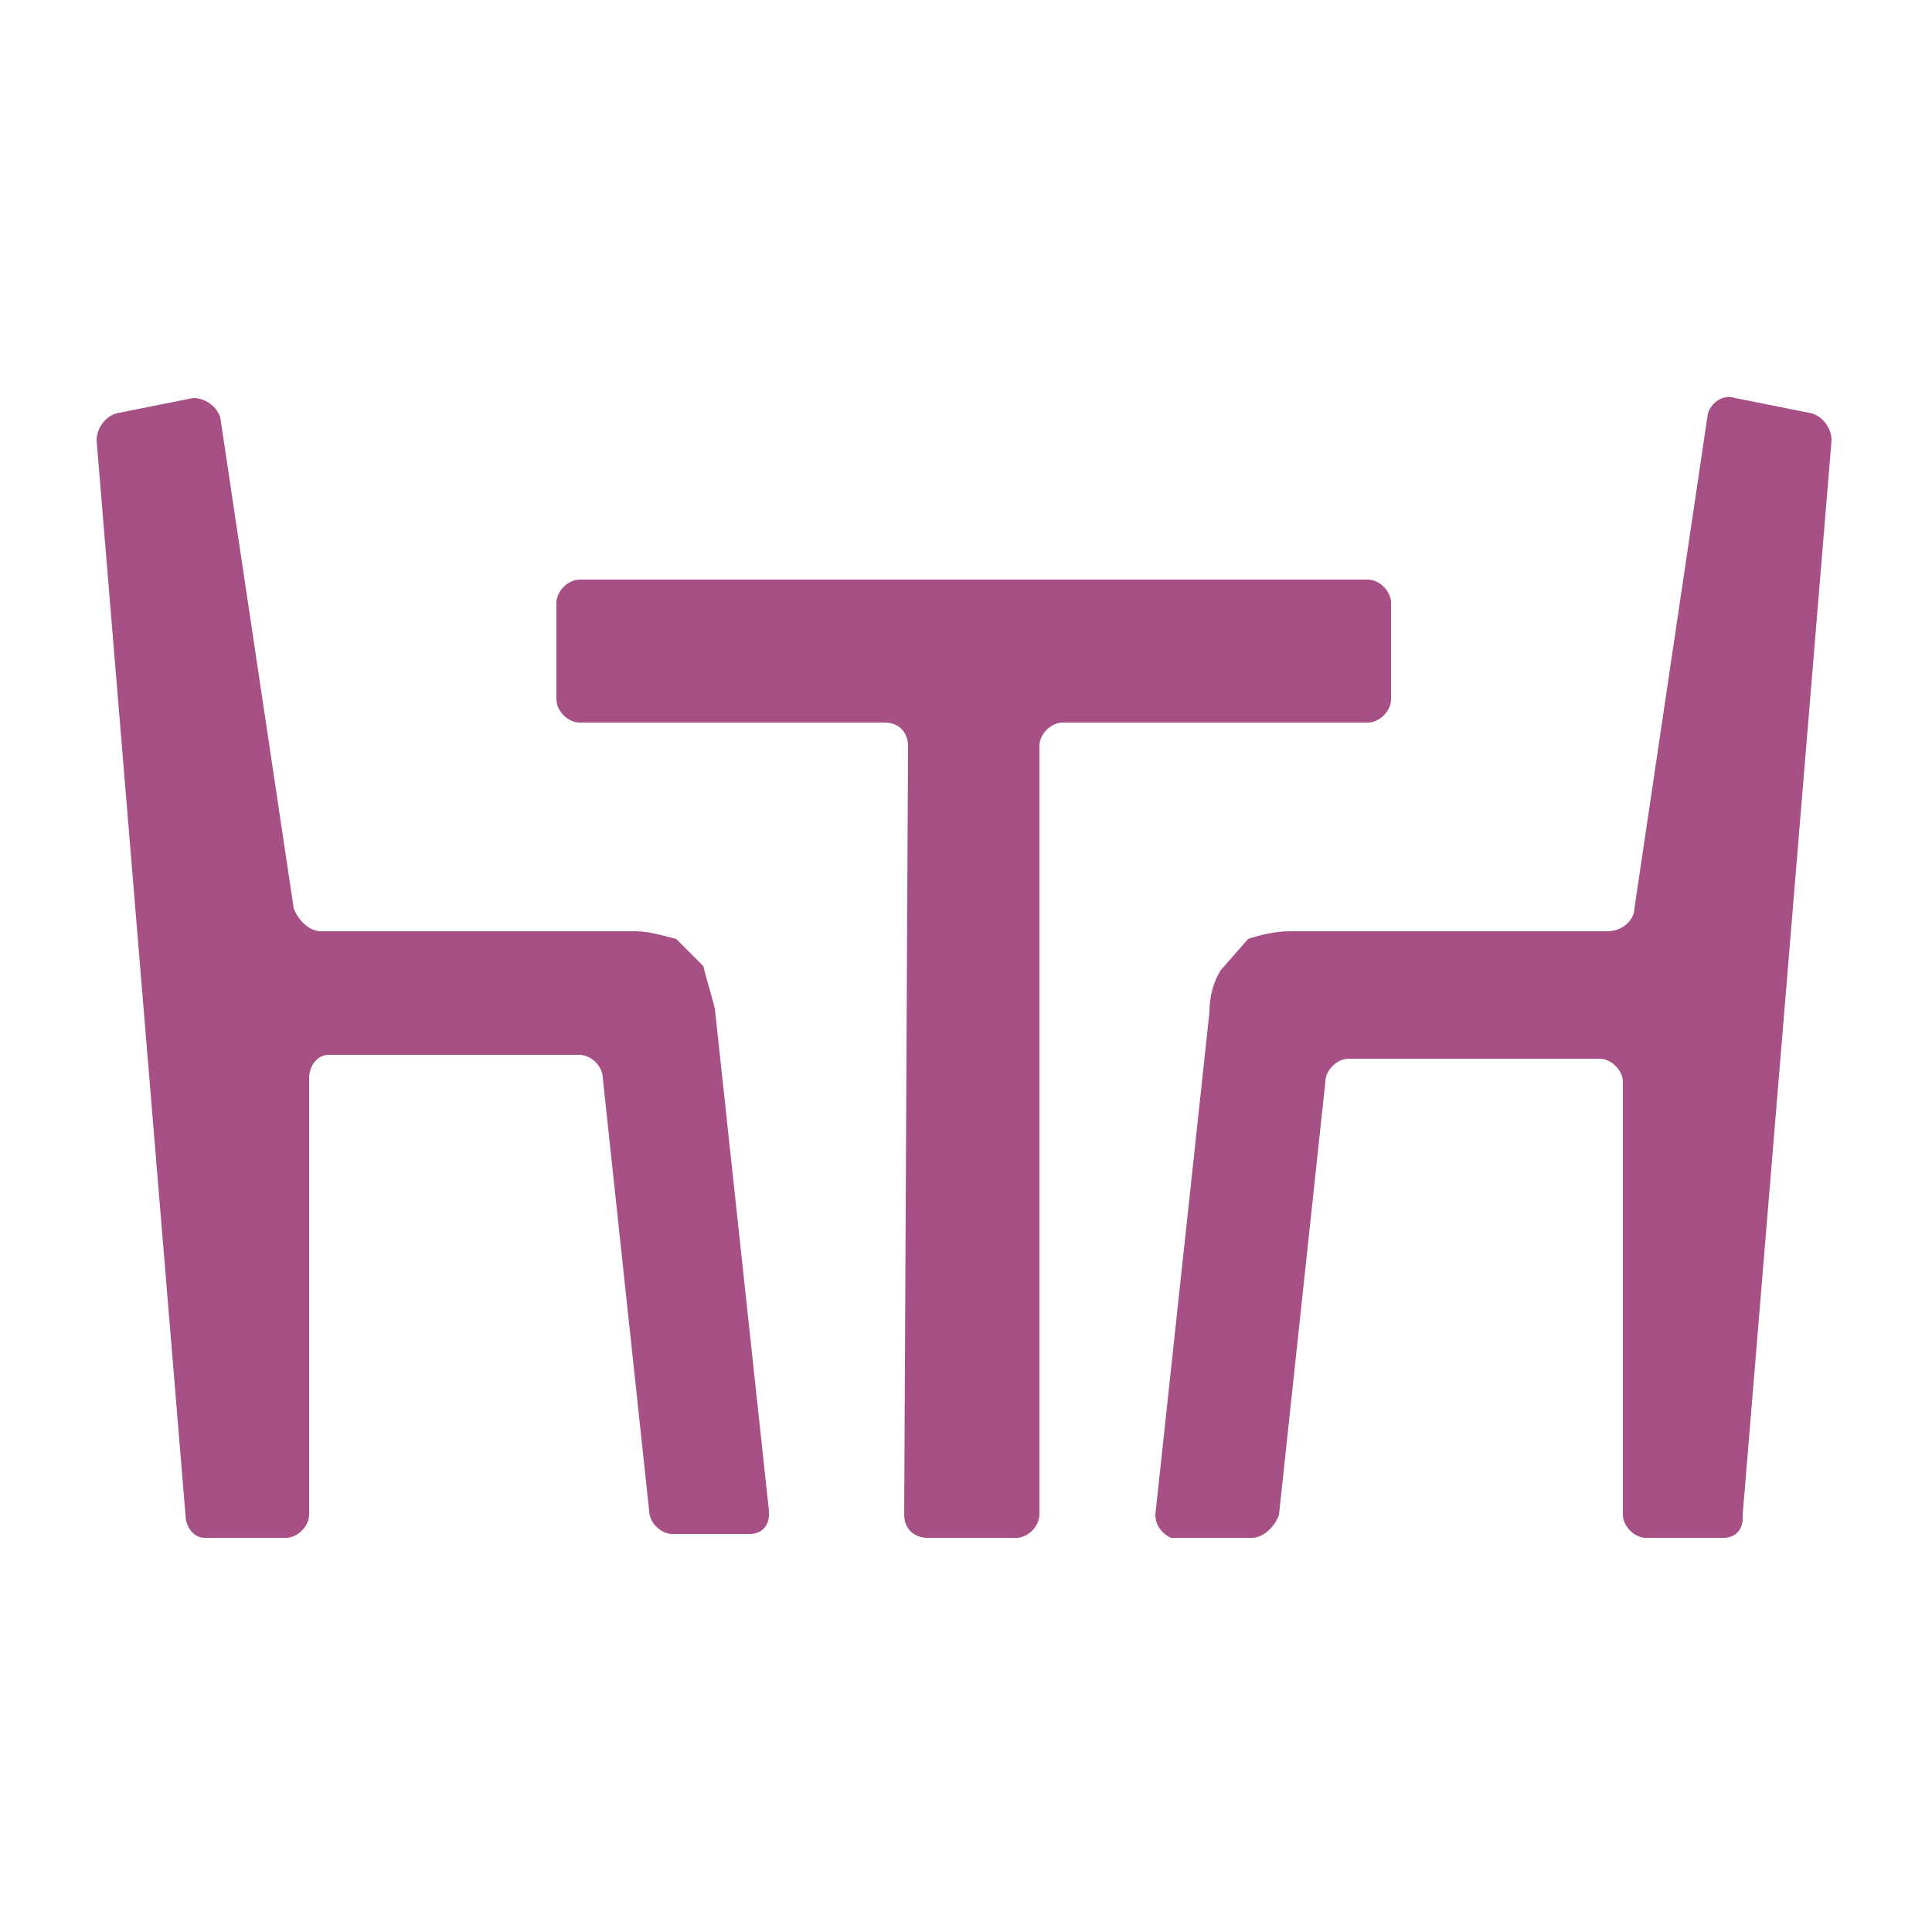 <?xml version="1.0" encoding="utf-8"?>
<!-- Generator: Adobe Illustrator 25.3.1, SVG Export Plug-In . SVG Version: 6.00 Build 0)  -->
<svg version="1.1" id="Calque_1" xmlns="http://www.w3.org/2000/svg" xmlns:xlink="http://www.w3.org/1999/xlink" x="0px" y="0px"
	 viewBox="0 0 50 50" style="enable-background:new 0 0 50 50;" xml:space="preserve">
<style type="text/css">
	.st0{fill:#A75086;}
</style>
<path class="st0" d="M23.5,19.3c0-0.3-0.2-0.6-0.6-0.6c0,0,0,0,0,0h-7.9c-0.3,0-0.6-0.3-0.6-0.6v-2.5c0-0.3,0.3-0.6,0.6-0.6h20.4
	c0.3,0,0.6,0.3,0.6,0.6c0,0,0,0,0,0v2.5c0,0.3-0.3,0.6-0.6,0.6l0,0h-7.9c-0.3,0-0.6,0.3-0.6,0.6c0,0,0,0,0,0v19.9
	c0,0.3-0.3,0.6-0.6,0.6h0H24c-0.3,0-0.6-0.2-0.6-0.6c0,0,0,0,0,0L23.5,19.3z"/>
<path class="st0" d="M4.8,39.2c0,0.3,0.2,0.6,0.5,0.6c0,0,0,0,0.1,0h2c0.3,0,0.6-0.3,0.6-0.6V27.9c0-0.3,0.2-0.6,0.5-0.6
	c0,0,0,0,0,0H15c0.3,0,0.6,0.3,0.6,0.6l1.2,11.2c0,0.3,0.3,0.6,0.6,0.6h2c0.3,0,0.5-0.2,0.5-0.5c0,0,0-0.1,0-0.1l-1.4-13
	c-0.1-0.4-0.2-0.7-0.3-1.1l-0.7-0.7c-0.4-0.1-0.7-0.2-1.1-0.2H8.3c-0.3,0-0.6-0.3-0.7-0.6L5.7,10.8c-0.1-0.3-0.4-0.5-0.7-0.5
	c0,0,0,0,0,0l-2,0.4c-0.3,0.1-0.5,0.4-0.5,0.7L4.8,39.2z"/>
<path class="st0" d="M31.6,25.1c-0.2,0.3-0.3,0.7-0.3,1.1l-1.4,13c0,0.3,0.2,0.5,0.4,0.6c0,0,0.1,0,0.1,0h2c0.3,0,0.6-0.3,0.7-0.6
	l1.2-11.2c0-0.3,0.3-0.6,0.6-0.6h6.5c0.3,0,0.6,0.3,0.6,0.6c0,0,0,0,0,0l0,11.2c0,0.3,0.3,0.6,0.6,0.6h2c0.3,0,0.5-0.2,0.5-0.5
	c0,0,0,0,0-0.1l2.3-27.8c0-0.3-0.2-0.6-0.5-0.7l-2-0.4c-0.3-0.1-0.6,0.1-0.7,0.4c0,0,0,0,0,0l-1.9,12.8c0,0.3-0.3,0.6-0.7,0.6h-8.2
	c-0.4,0-0.8,0.1-1.1,0.2L31.6,25.1z"/>
</svg>
